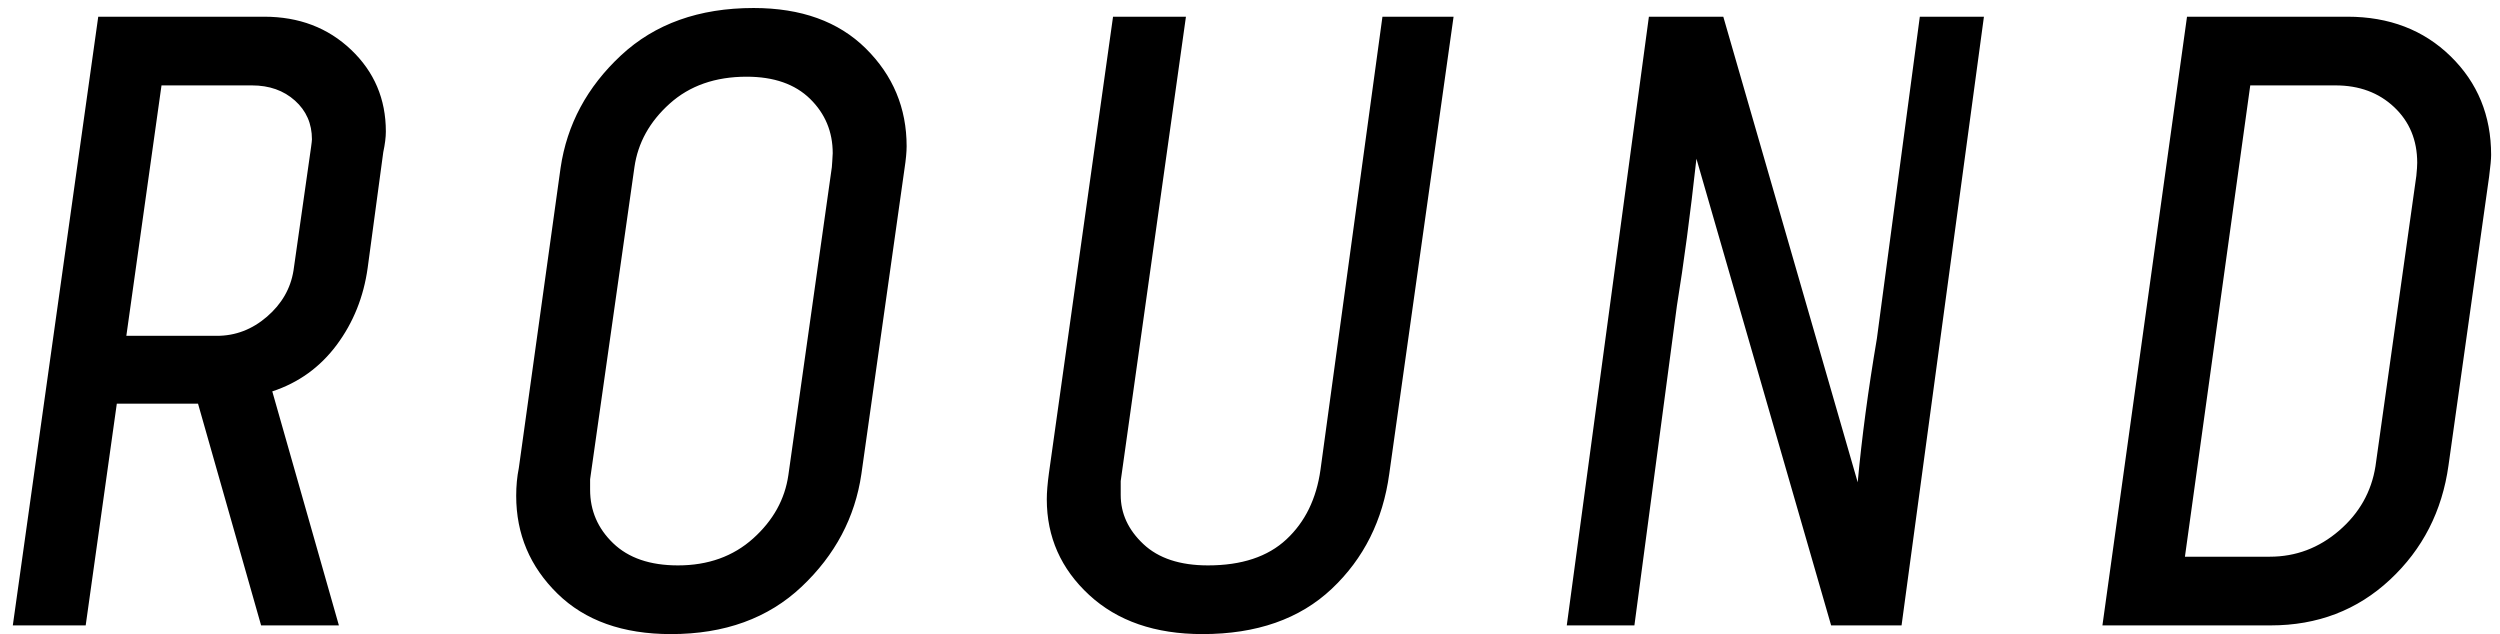 <svg viewBox="0 0 138 35"
 xmlns="http://www.w3.org/2000/svg"
 xmlns:xlink="http://www.w3.org/1999/xlink"
>
<path fill-rule="evenodd"  fill="rgb(0, 0, 0)"
 d="M137.399,9.752 L135.158,25.683 C134.807,28.214 133.729,30.319 131.926,32.000 C130.122,33.682 127.928,34.522 125.342,34.522 L116.054,34.522 L120.723,0.922 L129.574,0.922 C131.882,0.922 133.782,1.650 135.273,3.106 C136.764,4.562 137.510,6.378 137.510,8.554 C137.510,8.777 137.473,9.177 137.399,9.752 ZM132.158,5.914 C131.310,5.114 130.230,4.714 128.918,4.714 L124.214,4.714 L120.608,30.730 L125.294,30.730 C126.728,30.730 128.003,30.250 129.119,29.290 C130.234,28.330 130.903,27.146 131.126,25.738 L133.382,9.706 C133.414,9.386 133.430,9.146 133.430,8.986 C133.430,7.738 133.006,6.714 132.158,5.914 ZM101.078,34.522 L93.643,8.762 C93.302,11.848 92.944,14.551 92.566,16.872 L90.219,34.522 L86.486,34.522 L91.019,0.922 L95.126,0.922 L102.545,26.622 C102.768,24.184 103.121,21.539 103.604,18.689 L105.974,0.922 L109.513,0.922 L104.966,34.522 L101.078,34.522 ZM73.513,32.502 C71.746,34.169 69.367,35.002 66.376,35.002 C63.766,35.002 61.681,34.282 60.122,32.842 C58.562,31.402 57.783,29.642 57.783,27.562 C57.783,27.179 57.822,26.700 57.900,26.125 L61.440,0.922 L65.464,0.922 L61.916,26.174 L61.863,26.554 C61.863,26.810 61.863,27.066 61.863,27.322 C61.863,28.346 62.280,29.250 63.115,30.034 C63.949,30.818 65.137,31.210 66.679,31.210 C68.540,31.210 69.985,30.731 71.012,29.771 C72.040,28.813 72.665,27.534 72.890,25.935 L76.311,0.922 L80.237,0.922 L76.687,26.156 C76.337,28.720 75.279,30.836 73.513,32.502 ZM47.549,26.163 C47.198,28.565 46.099,30.639 44.252,32.384 C42.405,34.130 40.000,35.002 37.038,35.002 C34.381,35.002 32.293,34.258 30.774,32.770 C29.254,31.282 28.494,29.482 28.494,27.370 C28.494,26.826 28.542,26.314 28.639,25.834 L30.943,9.274 C31.294,6.874 32.406,4.802 34.278,3.058 C36.150,1.314 38.590,0.442 41.598,0.442 C44.221,0.442 46.285,1.186 47.790,2.674 C49.294,4.162 50.046,5.962 50.046,8.074 C50.046,8.393 50.006,8.808 49.928,9.319 L47.549,26.163 ZM44.718,5.458 C43.885,4.642 42.718,4.234 41.214,4.234 C39.485,4.234 38.069,4.730 36.965,5.722 C35.861,6.714 35.213,7.882 35.021,9.226 L32.614,26.172 L32.574,26.458 C32.574,26.682 32.574,26.874 32.574,27.034 C32.574,28.186 32.998,29.170 33.846,29.986 C34.693,30.802 35.886,31.210 37.422,31.210 C39.086,31.210 40.471,30.714 41.575,29.722 C42.679,28.730 43.327,27.562 43.519,26.218 L45.918,9.226 C45.918,9.194 45.925,9.082 45.942,8.890 C45.958,8.698 45.966,8.554 45.966,8.458 C45.966,7.274 45.550,6.274 44.718,5.458 ZM20.295,14.788 C20.073,16.388 19.504,17.804 18.588,19.037 C17.670,20.269 16.485,21.125 15.030,21.605 L18.707,34.522 L14.413,34.522 L10.931,22.282 L6.448,22.282 L4.730,34.522 L0.707,34.522 L5.423,0.922 L14.584,0.922 C16.503,0.922 18.101,1.530 19.380,2.746 C20.659,3.962 21.299,5.466 21.299,7.258 C21.299,7.576 21.251,7.958 21.156,8.403 L20.295,14.788 ZM16.283,5.554 C15.659,4.994 14.867,4.714 13.907,4.714 L8.915,4.714 L6.974,18.538 L11.972,18.538 C12.997,18.538 13.918,18.186 14.736,17.482 C15.552,16.778 16.041,15.929 16.201,14.936 L17.123,8.459 C17.123,8.459 17.139,8.346 17.171,8.122 C17.202,7.898 17.219,7.754 17.219,7.690 C17.219,6.826 16.907,6.114 16.283,5.554 Z"/>
</svg>